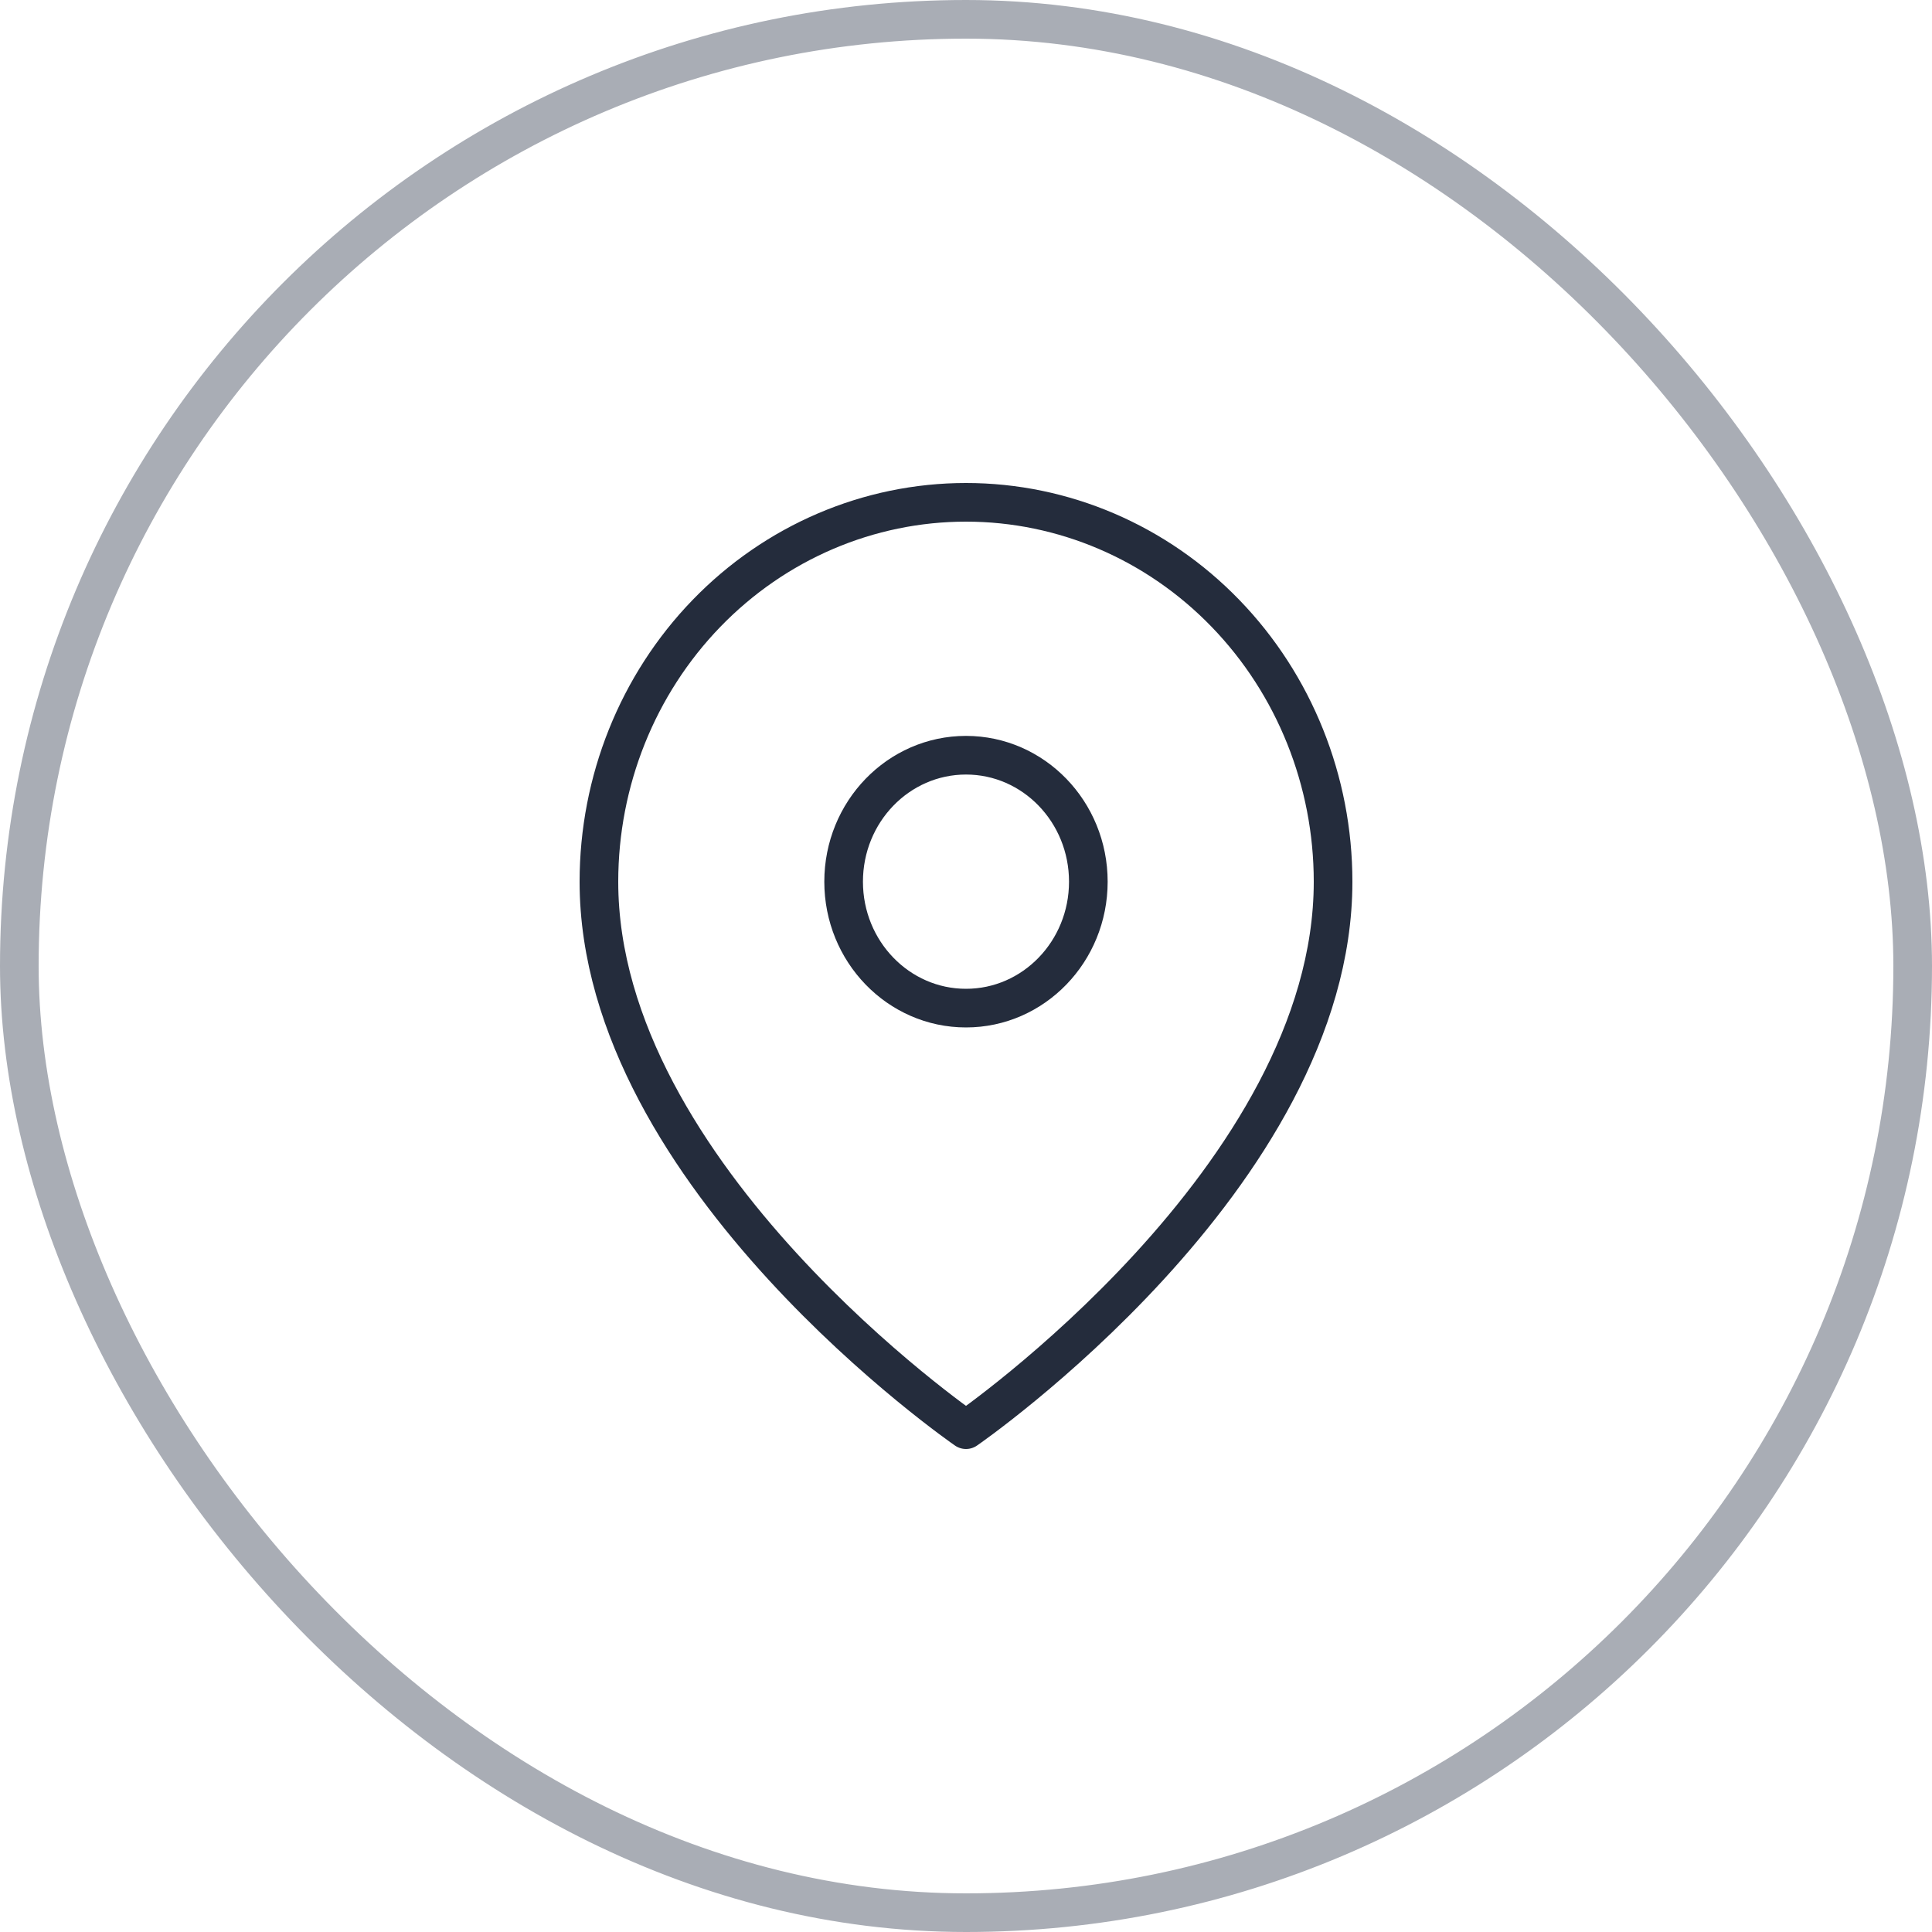 <svg width="50" height="50" viewBox="0 0 50 50" fill="none" xmlns="http://www.w3.org/2000/svg">
<rect x="0.5" y="0.5" width="49" height="49" rx="24.5" stroke="#A9ADB5"/>
<path d="M34.5 22.818C34.5 30.454 25 37 25 37C25 37 15.5 30.454 15.5 22.818C15.5 20.214 16.501 17.717 18.282 15.876C20.064 14.034 22.48 13 25 13C27.519 13 29.936 14.034 31.717 15.876C33.499 17.717 34.5 20.214 34.5 22.818Z" stroke="#242C3C" stroke-linecap="round" stroke-linejoin="round"/>
<path d="M25 26.09C26.749 26.09 28.166 24.625 28.166 22.818C28.166 21.01 26.749 19.545 25 19.545C23.251 19.545 21.833 21.01 21.833 22.818C21.833 24.625 23.251 26.09 25 26.09Z" stroke="#242C3C" stroke-linecap="round" stroke-linejoin="round"/>
</svg>
